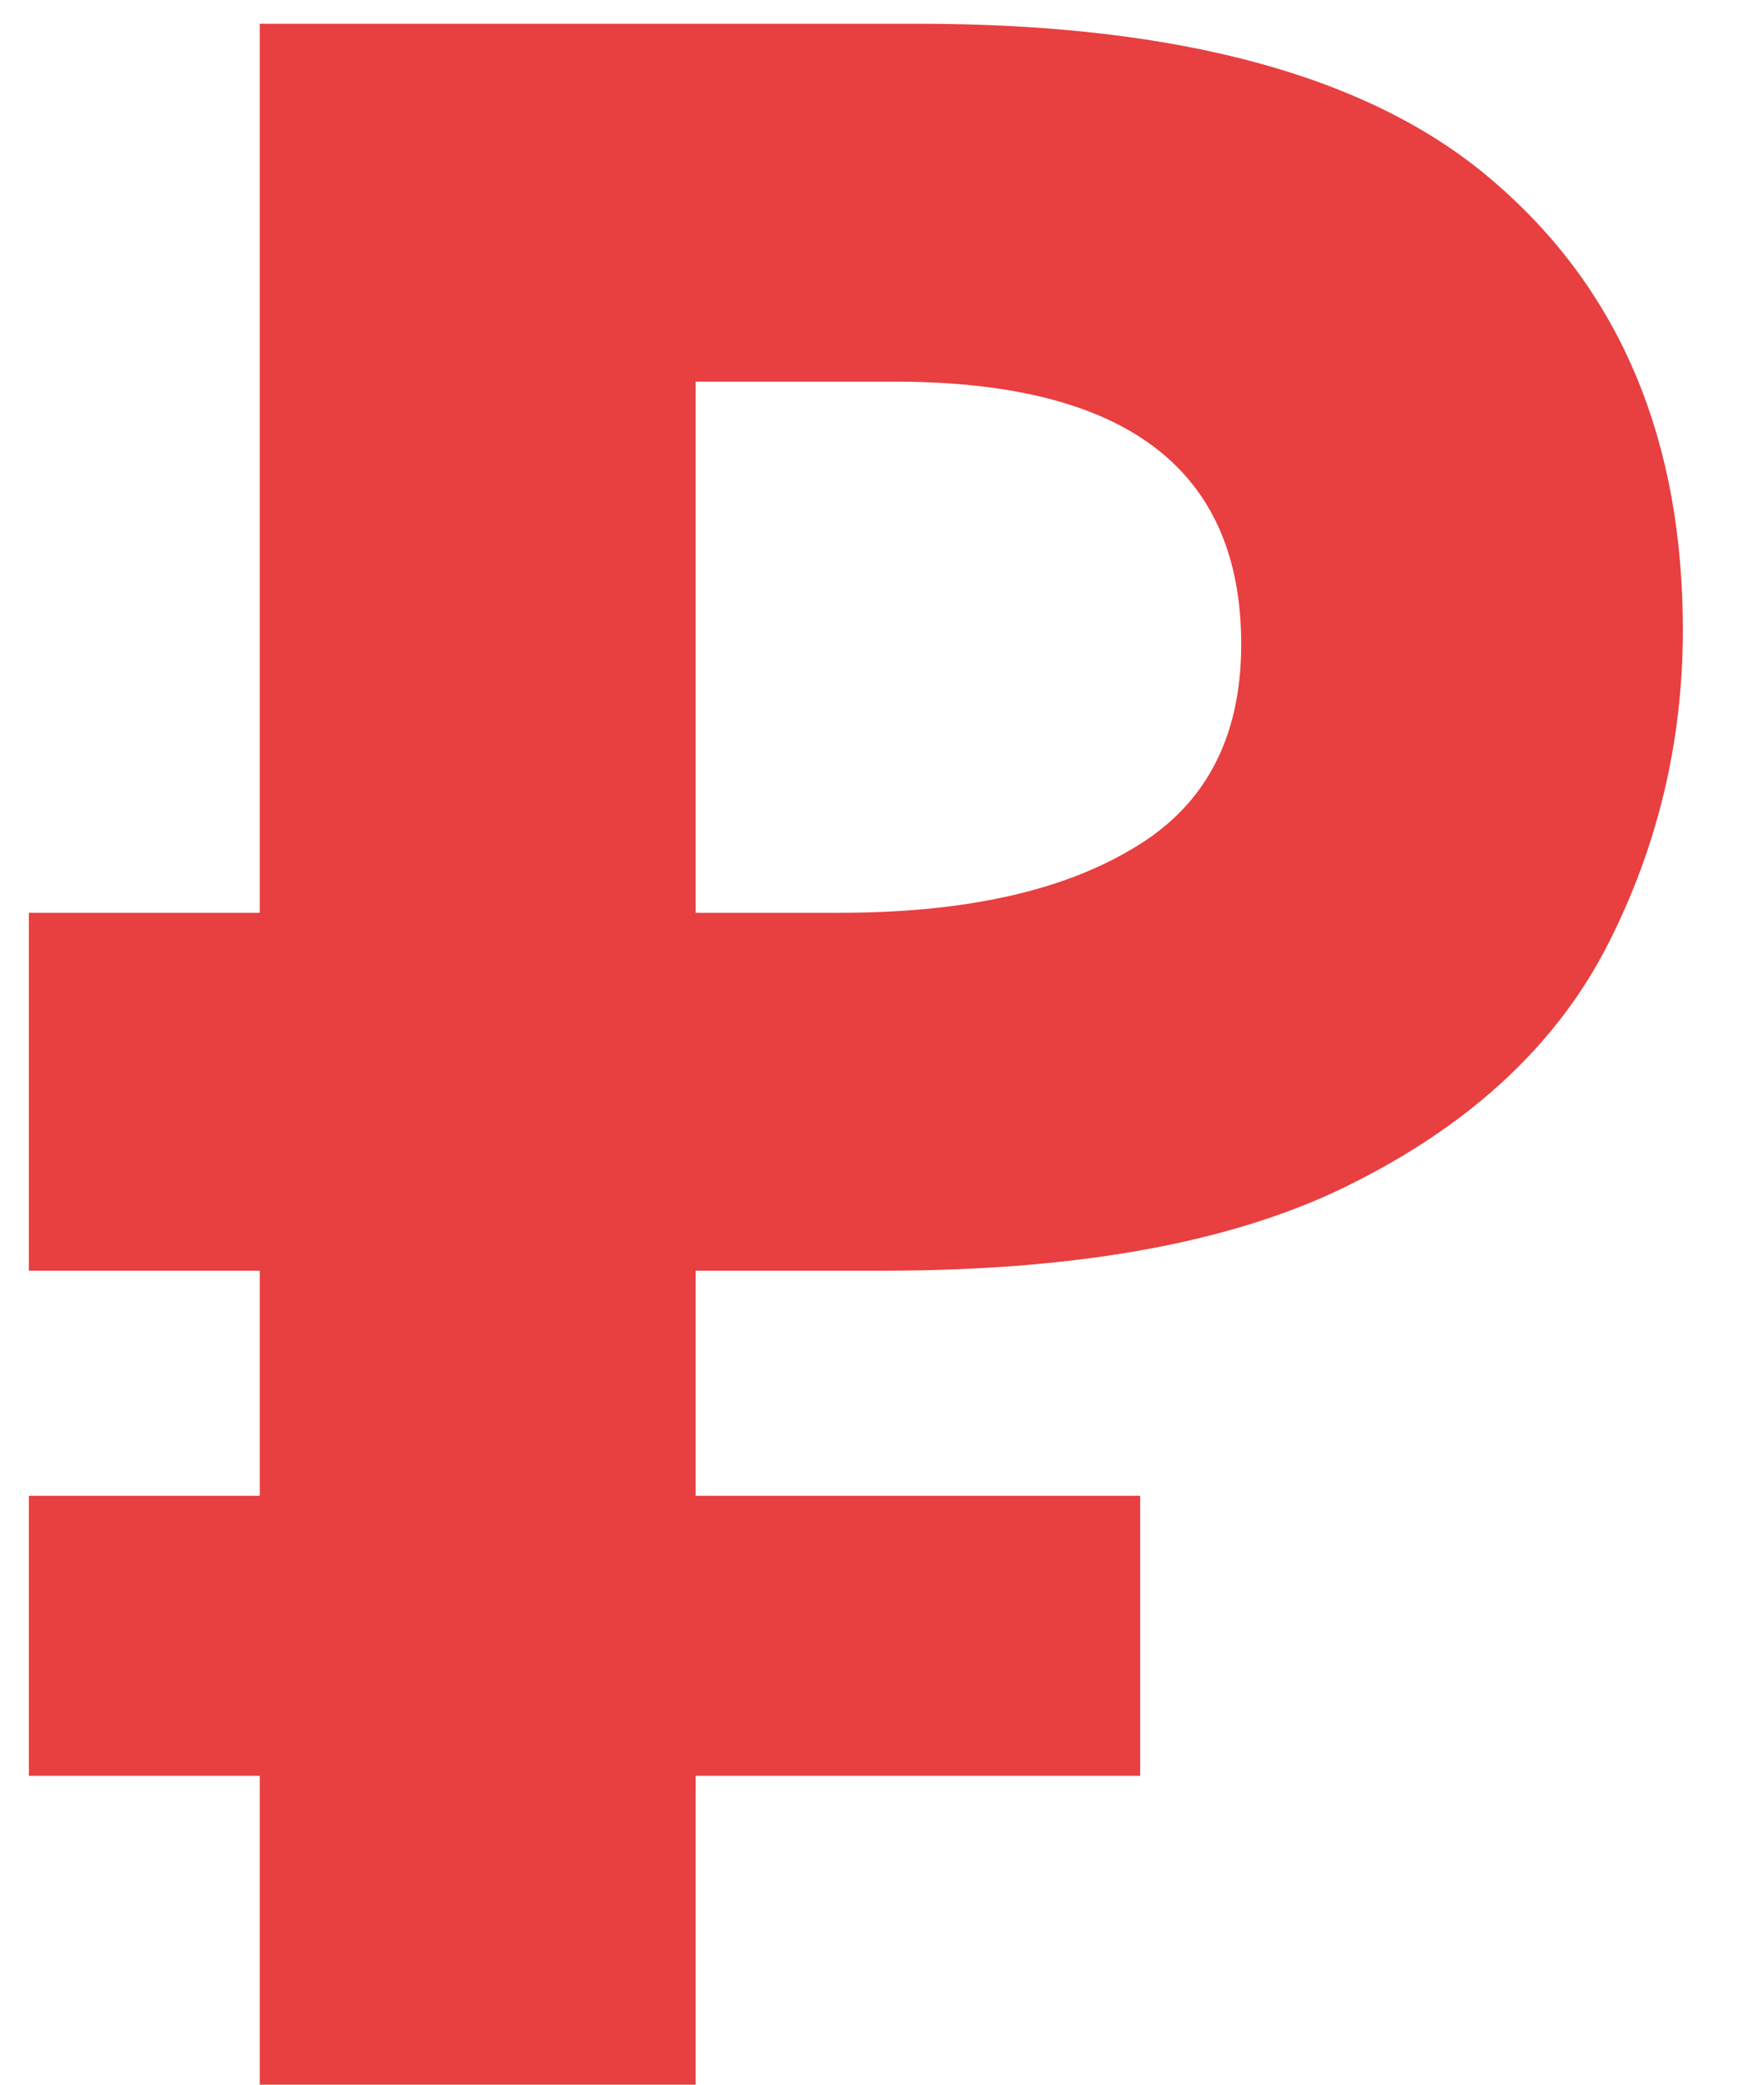 <?xml version="1.0" encoding="UTF-8"?> <svg xmlns="http://www.w3.org/2000/svg" width="11" height="13" viewBox="0 0 11 13" fill="none"> <path d="M1.62 13V11.074H0.18V9.328H1.62V7.924H0.18V5.692H1.62V0.148H5.724C7.38 0.148 8.586 0.484 9.342 1.156C10.11 1.828 10.494 2.752 10.494 3.928C10.494 4.624 10.338 5.278 10.026 5.89C9.714 6.502 9.192 6.994 8.46 7.366C7.74 7.738 6.756 7.924 5.508 7.924H4.338V9.328H7.11V11.074H4.338V13H1.62ZM5.238 5.692C6.006 5.692 6.612 5.56 7.056 5.296C7.512 5.032 7.74 4.606 7.74 4.018C7.74 2.926 7.02 2.38 5.58 2.38H4.338V5.692H5.238Z" fill="#E83F40"></path> </svg> 
